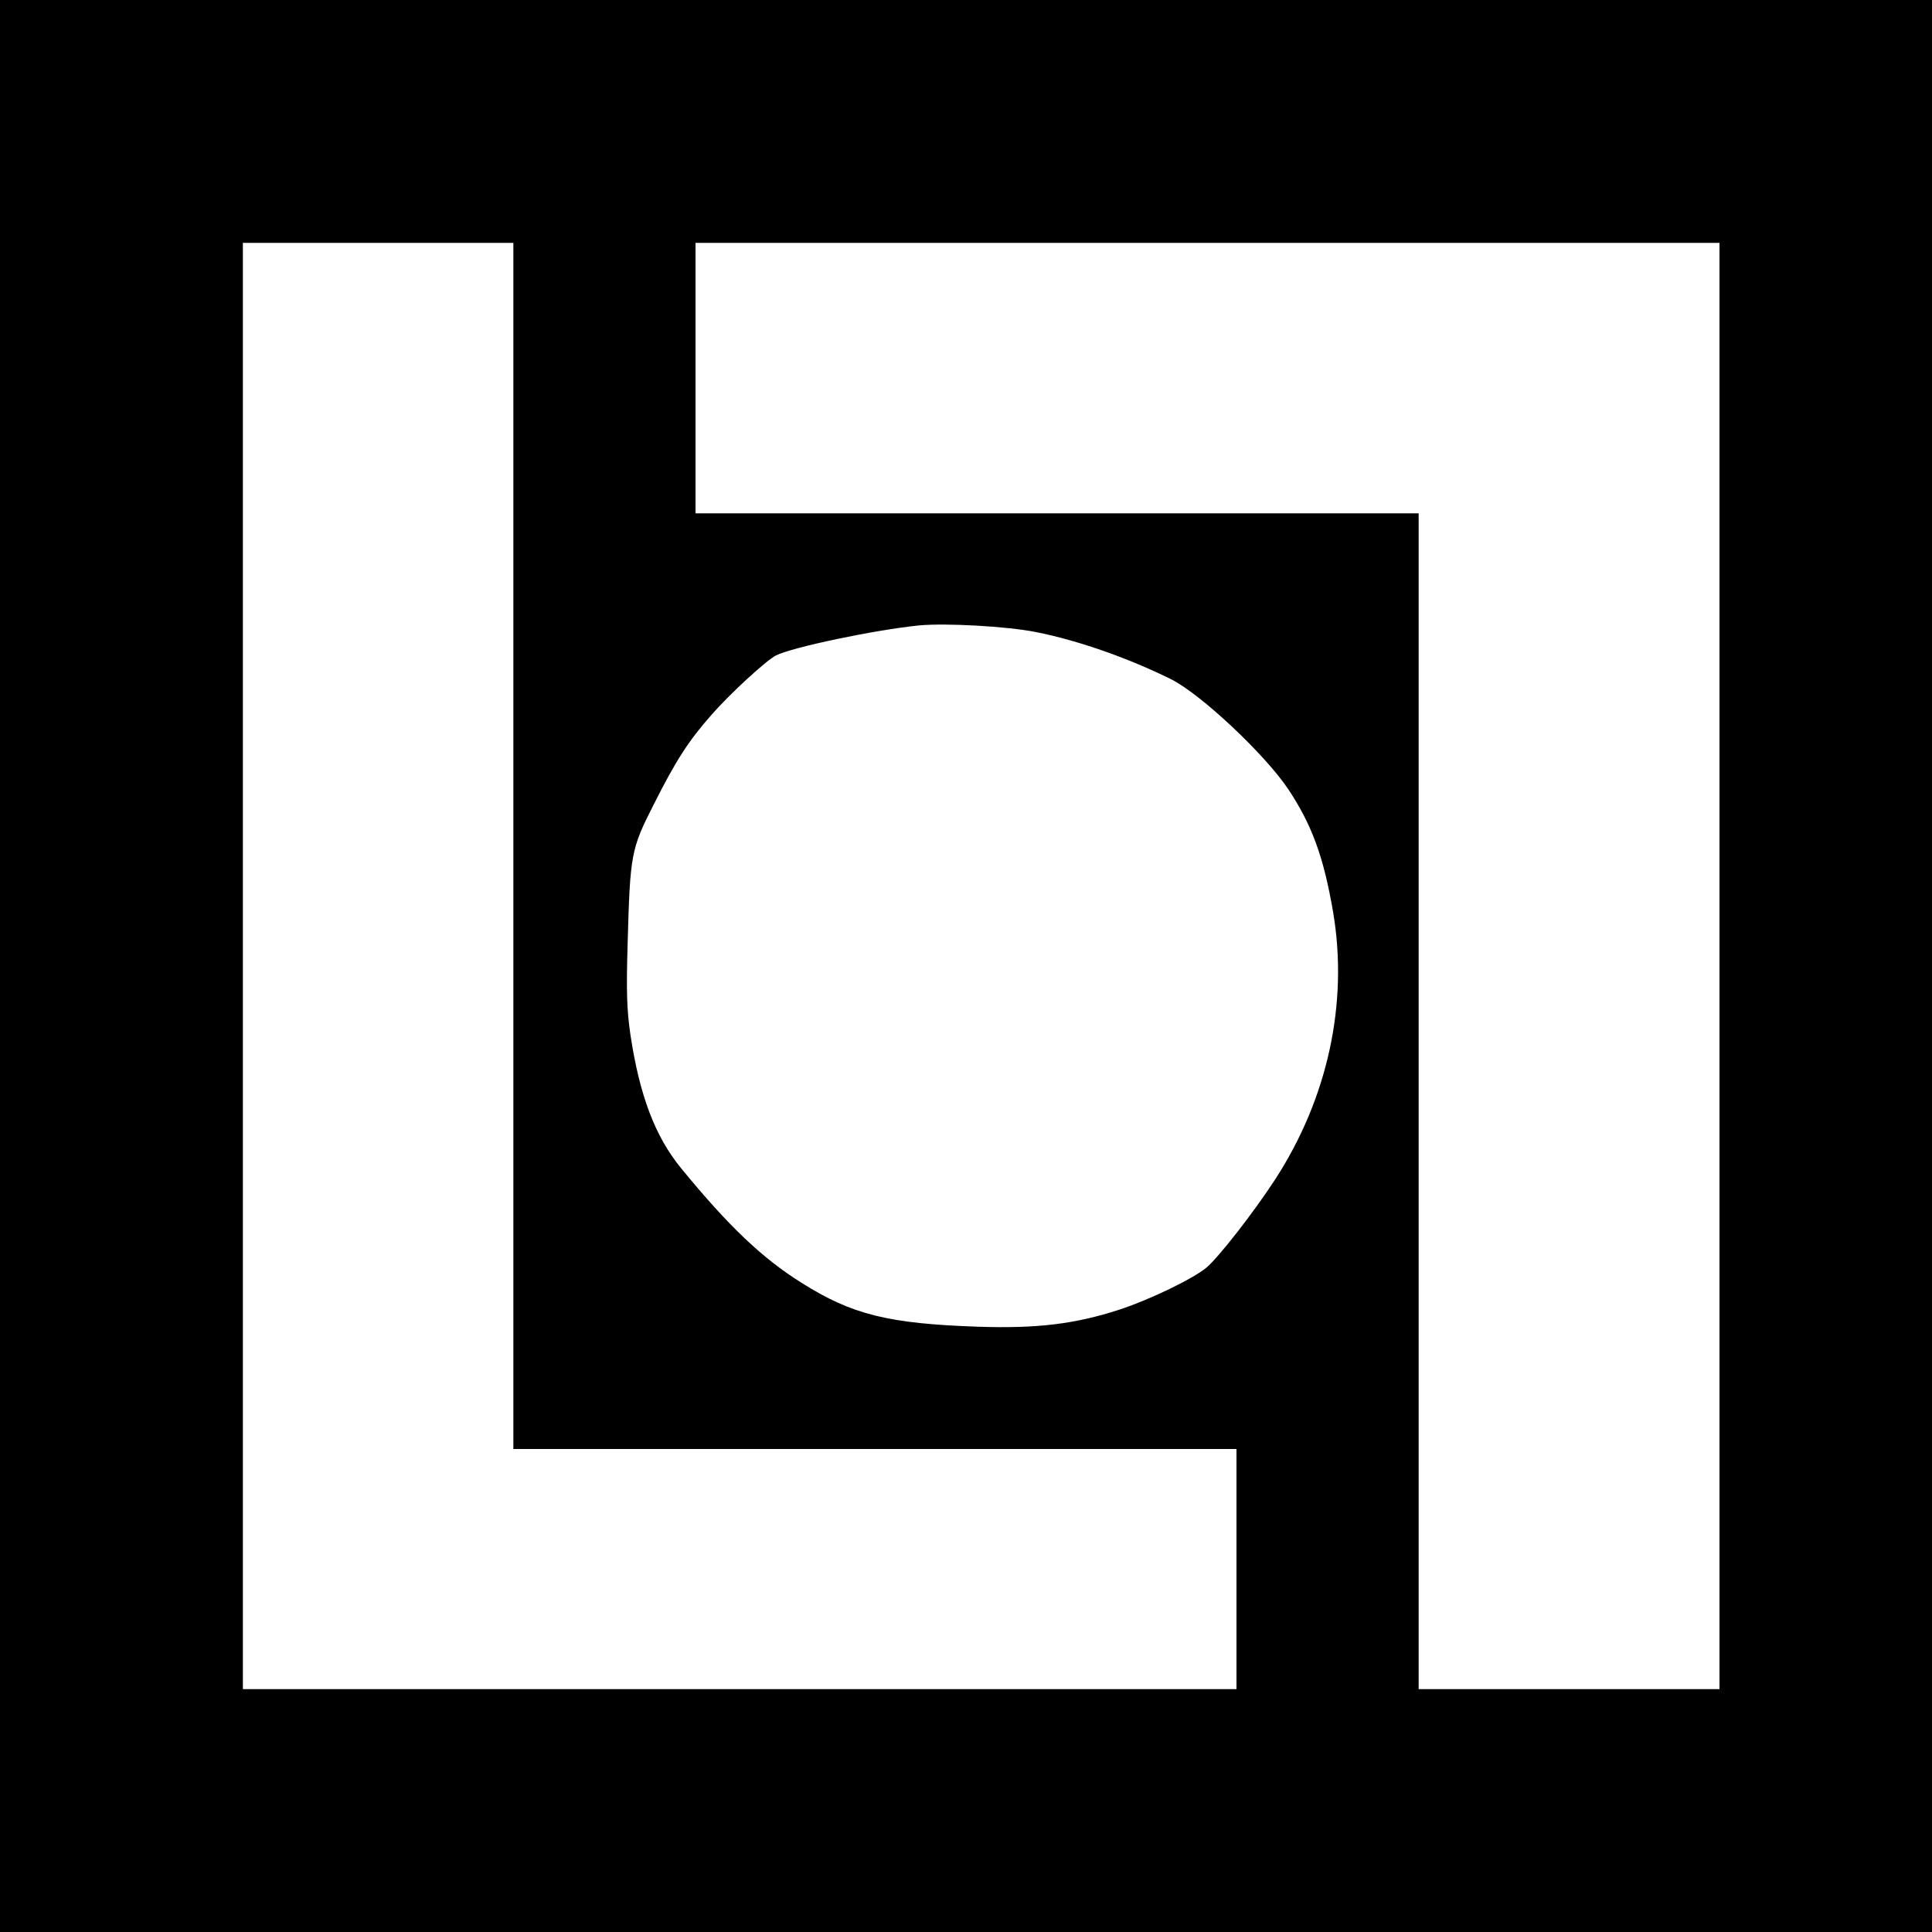<?xml version="1.0" standalone="no"?>
<!DOCTYPE svg PUBLIC "-//W3C//DTD SVG 20010904//EN"
 "http://www.w3.org/TR/2001/REC-SVG-20010904/DTD/svg10.dtd">
<svg version="1.0" xmlns="http://www.w3.org/2000/svg"
 width="700pt" height="700pt" viewBox="0 0 700 700"
 preserveAspectRatio="xMidYMid meet">
<g transform="translate(0,700) scale(0.1,-0.1)"
fill="#000000" stroke="none">
<path d="M0 3500 l0 -3500 3500 0 3500 0 0 3500 0 3500 -3500 0 -3500 0 0
-3500z m1860 435 l0 -2185 1310 0 1310 0 0 -435 0 -435 -1800 0 -1800 0 0
2620 0 2620 490 0 490 0 0 -2185z m4370 -435 l0 -2620 -545 0 -545 0 0 2130 0
2130 -1310 0 -1310 0 0 490 0 490 1855 0 1855 0 0 -2620z m-2477 1210 c152
-30 335 -94 492 -172 108 -55 338 -271 423 -398 85 -128 128 -245 162 -444 56
-330 -19 -676 -211 -971 -77 -118 -203 -280 -248 -318 -48 -40 -205 -116 -315
-152 -160 -52 -296 -69 -511 -62 -326 11 -458 44 -639 158 -143 89 -266 206
-438 416 -95 116 -151 265 -184 485 -13 91 -15 154 -10 328 9 326 12 343 95
506 80 159 126 230 208 323 66 76 199 198 234 216 59 30 360 93 519 109 96 9
317 -3 423 -24z"/>
</g>
</svg>
